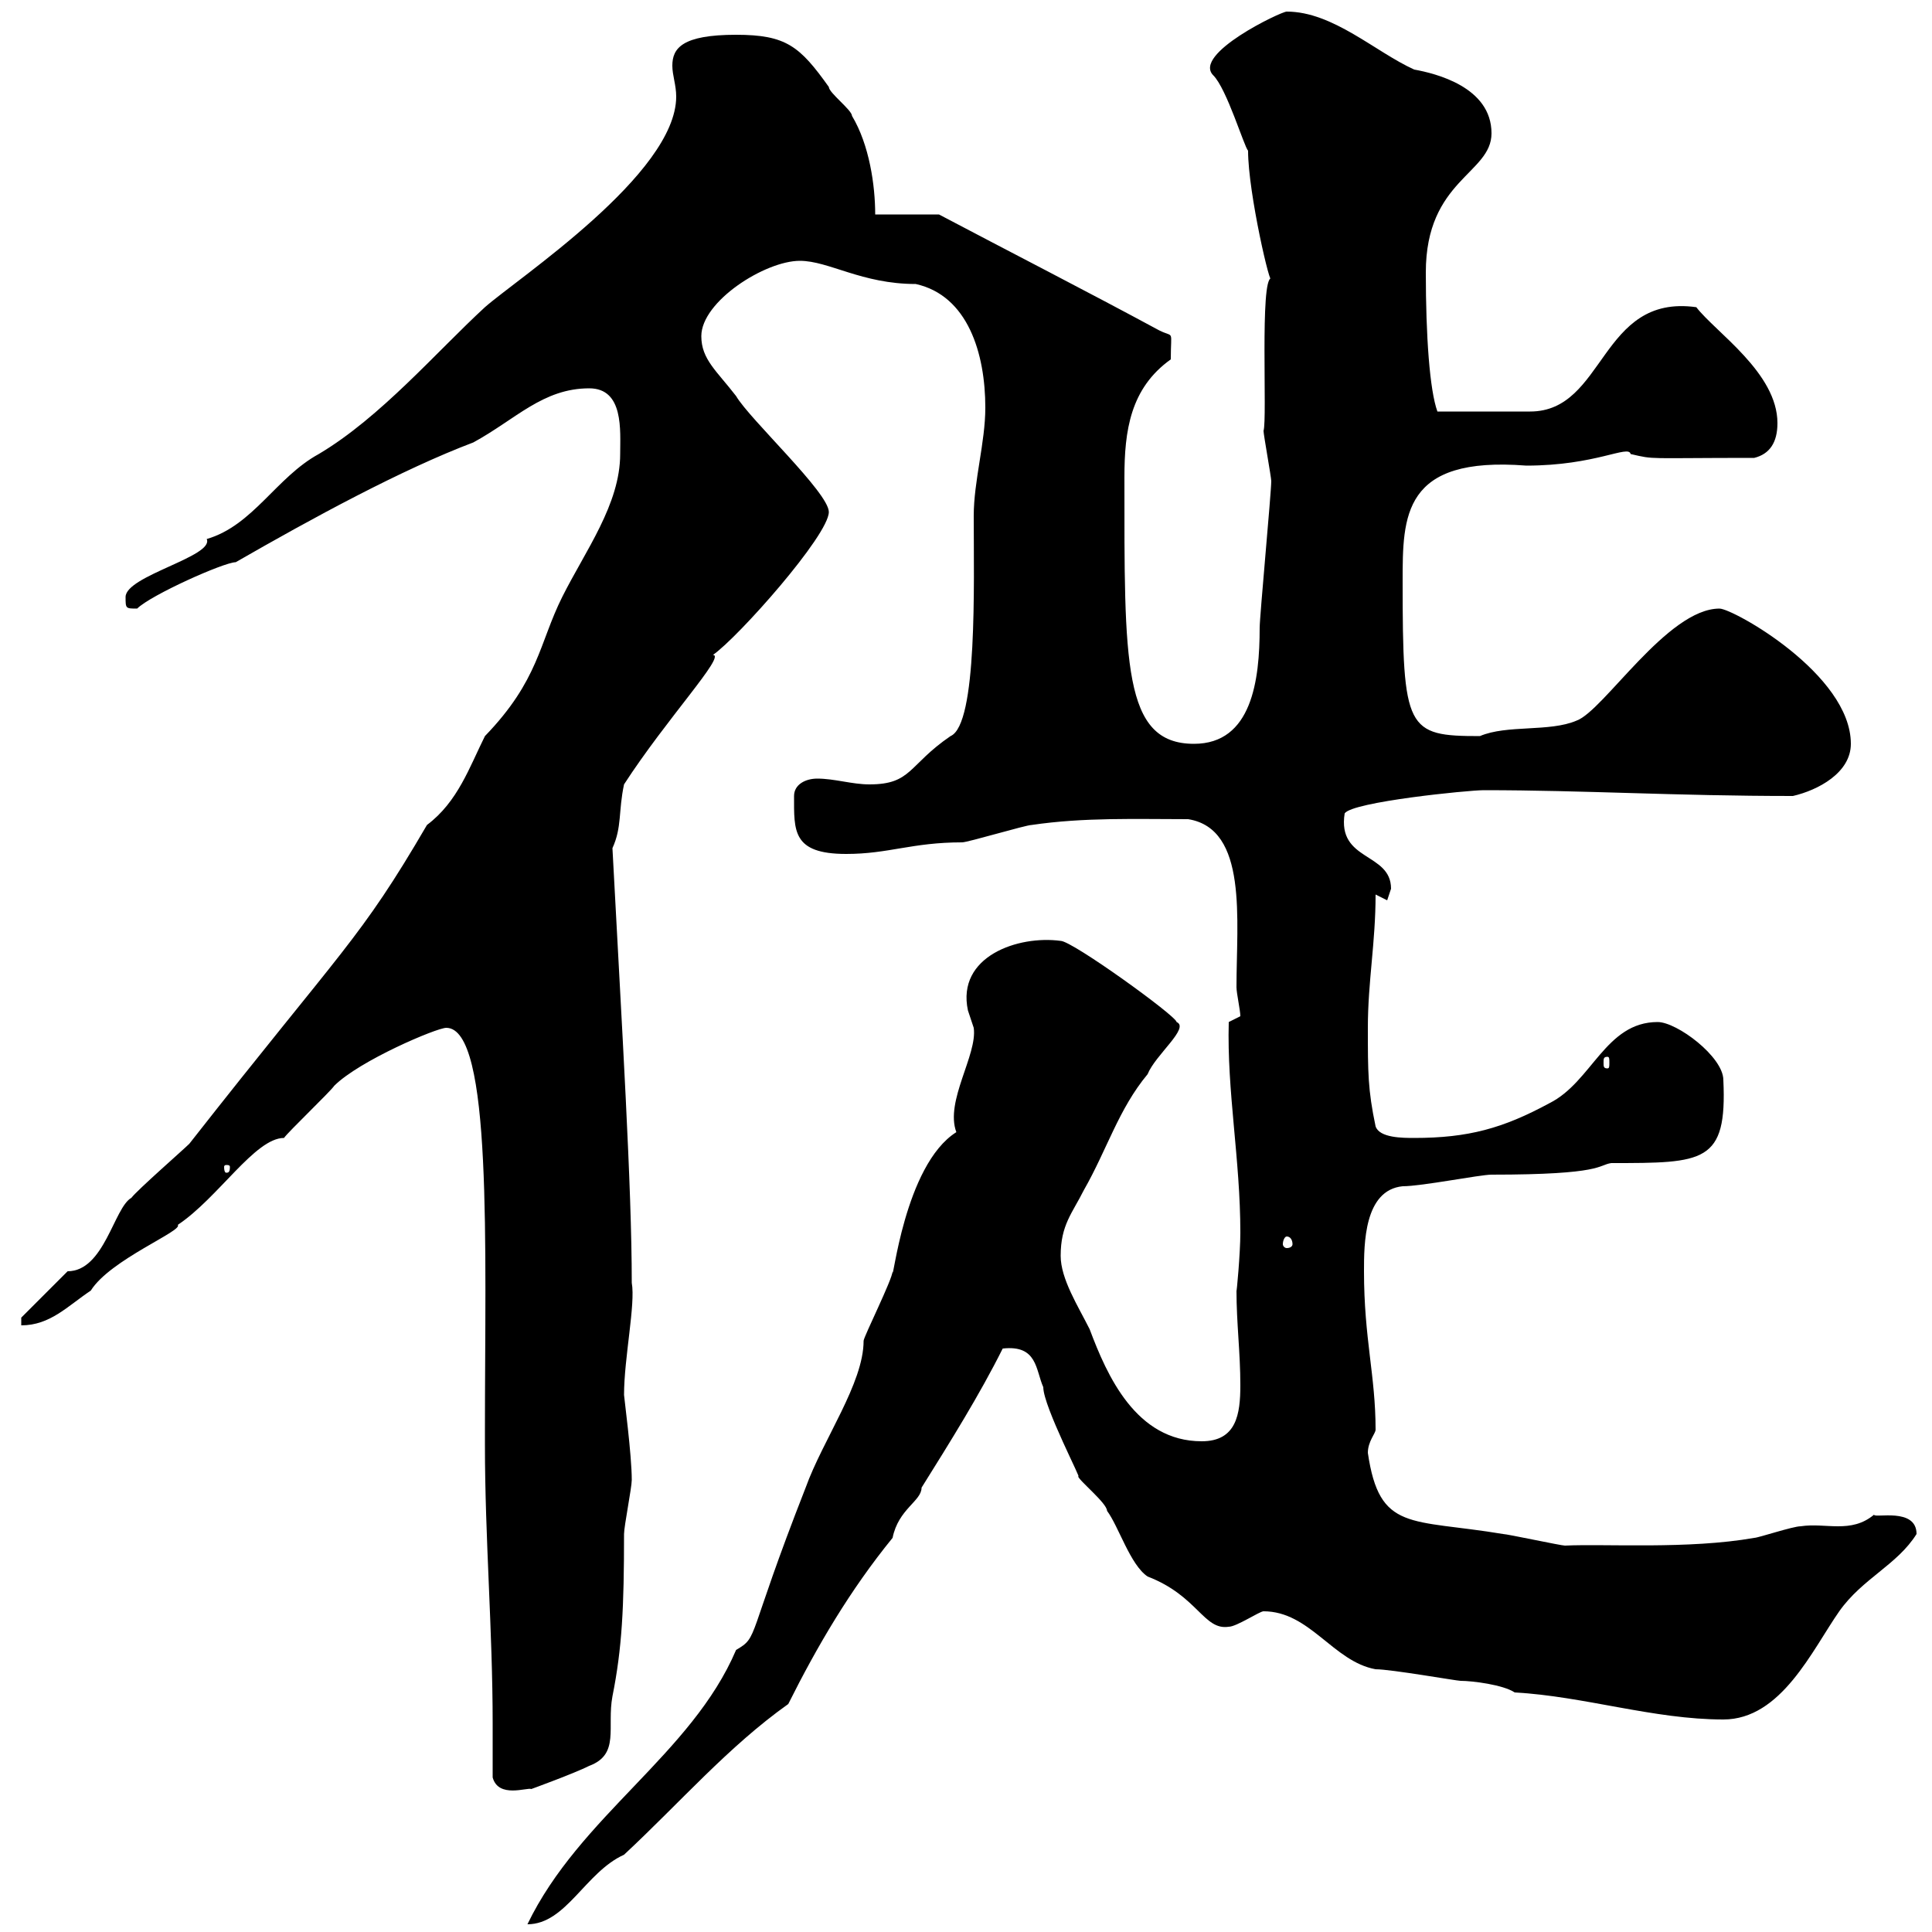 <svg xmlns="http://www.w3.org/2000/svg" xmlns:xlink="http://www.w3.org/1999/xlink" width="300" height="300"><path d="M151.20 159.60C151.80 163.80 146.70 171 148.50 175.80C140.40 180.90 138.60 199.80 138.60 197.40C138.60 198.60 134.10 207.60 134.10 208.20C134.10 214.80 127.80 223.50 125.10 231C115.80 254.70 117.90 254.10 114.30 256.20C107.40 272.40 90 282 81.90 298.80C87.90 298.80 90.90 290.70 96.90 288C105.60 279.90 113.10 271.20 122.40 264.60C126.90 255.60 132 246.90 138.60 238.80C139.50 234.30 143.10 233.10 143.10 231C147.60 223.80 152.10 216.60 155.70 209.40C161.10 208.80 160.80 212.70 162 215.40C162 218.40 168.30 230.40 167.40 229.20C167.40 229.80 171.90 233.40 171.90 234.60C173.70 237 175.50 243 178.20 244.80C186 247.80 186.90 253.20 190.80 252.60C192 252.60 195.60 250.20 196.20 250.20C203.40 250.20 207 258 213.60 259.20C216 259.20 226.20 261 226.80 261C228.60 261 233.40 261.60 235.20 262.80C246 263.40 256.80 267 267.60 267C276.60 267 281.40 256.20 285.60 250.20C289.20 245.10 294.60 243 297.60 238.20C297.60 234 291 235.80 291 235.20C287.40 238.20 283.50 236.40 279.60 237C278.40 237 273 238.80 272.40 238.80C262.20 240.60 249.30 239.70 243 240C242.40 240 234 238.20 233.40 238.20C219 235.80 214.20 237.90 212.40 225.60C212.40 223.80 213.60 222.60 213.60 222C213.60 213.60 211.80 207.90 211.80 197.40C211.80 193.20 211.80 184.80 217.80 184.20C220.80 184.20 229.80 182.40 231.60 182.40C249 182.40 248.10 180.90 250.20 180.60C264.60 180.60 268.20 180.60 267.60 167.70C267.60 164.10 260.40 158.70 257.40 158.70C249.30 158.70 247.20 168 240.60 171.30C233.40 175.20 228 176.70 219.60 176.70C217.80 176.70 214.20 176.70 213.60 174.90C212.40 169.20 212.40 166.50 212.40 159.60C212.40 152.40 213.60 146.40 213.60 138.90C213.60 138.90 215.40 139.80 215.40 139.80C215.40 139.80 216 138 216 138C216 132.30 207.60 133.80 208.80 126.30C210 124.50 228 122.70 230.40 122.70C246 122.70 260.10 123.60 278.40 123.60C282.30 122.70 287.40 120 287.40 115.50C287.40 104.70 269.10 94.50 267 94.50C258.90 94.50 249 110.40 244.80 111.90C240.60 113.70 234 112.50 229.80 114.30C218.40 114.30 217.80 113.40 217.80 90.30C217.80 80.10 217.80 70.80 237 72.30C247.80 72.30 252.90 69 253.20 70.50C257.10 71.40 255.30 71.10 272.40 71.10C274.80 70.50 276 68.70 276 65.70C276 57.90 266.40 51.60 263.40 47.70C248.40 45.60 249.30 63.90 237.60 63.90L223.20 63.90C222 60.60 221.40 52.20 221.40 42.30C221.40 27.90 231.60 27 231.60 20.70C231.60 13.50 222.90 11.40 219.60 10.80C213.60 8.10 207 1.80 199.80 1.80C198.90 1.80 185.10 8.40 188.40 11.70C190.50 13.80 193.20 22.80 193.80 23.40C193.80 30 197.40 45.30 197.40 43.20C195.60 43.20 196.80 65.10 196.20 66.90C196.20 67.50 197.40 74.10 197.40 74.70C197.40 76.50 195.60 95.70 195.60 97.50C195.60 105.60 194.40 115.50 185.40 115.50C174.30 115.50 174.60 102.90 174.60 74.10C174.60 66.90 175.50 60.30 181.80 55.80C181.80 51 182.40 52.50 180 51.30C168.90 45.30 156.60 39 145.80 33.30C144 33.30 137.70 33.30 135.90 33.30C135.90 28.80 135 22.50 132.30 18C132.30 17.10 128.70 14.40 128.70 13.50C124.20 7.20 122.10 5.40 114.30 5.40C105.90 5.40 104.40 7.50 104.40 10.20C104.40 11.70 105 13.20 105 15C105 27 80.40 43.20 75.30 47.70C67.80 54.60 59.10 64.80 49.50 70.50C42.90 74.10 39.30 81.60 32.10 83.70C33.30 86.40 19.50 89.40 19.50 92.70C19.50 94.50 19.50 94.50 21.30 94.50C23.40 92.40 34.80 87.30 36.60 87.30C48.60 80.40 62.40 72.90 73.50 68.70C80.10 65.10 84.30 60.30 91.50 60.30C96.90 60.30 96.30 66.90 96.30 70.50C96.30 78.30 90.90 85.50 87.30 92.70C83.70 99.90 83.70 105.60 75.30 114.30C72.90 119.10 71.10 124.50 66.30 128.10C55.80 146.10 53.40 147 29.40 177.60C28.50 178.50 21.30 184.80 20.40 186C17.70 187.50 16.20 197.40 10.50 197.40C8.70 199.20 3.30 204.60 3.30 204.60L3.30 205.80C7.80 205.80 10.50 202.80 14.10 200.40C17.10 195.60 28.50 191.10 27.60 190.20C33.90 186 39.60 176.70 44.10 176.70C44.70 175.80 51.30 169.50 51.90 168.60C55.80 164.70 67.80 159.60 69.30 159.60C76.50 159.60 75.30 193.80 75.30 222L75.30 224.40C75.30 238.80 76.50 253.20 76.50 267.60C76.50 270.60 76.50 273 76.50 276C77.40 279.30 81.90 277.50 82.50 277.80C82.50 277.80 89.10 275.40 91.50 274.20C96.30 272.40 94.20 268.20 95.10 263.40C96.60 255.90 96.90 249.60 96.90 238.20C96.90 237 98.10 231 98.10 229.80C98.10 225.90 96.90 216.90 96.90 216.60C96.90 210.90 98.70 202.50 98.10 199.20C98.10 184.20 96.60 160.20 95.10 131.70C96.60 128.40 96 126 96.90 121.80C103.50 111.60 112.80 101.70 110.70 101.70C114.60 99 128.70 83.10 128.70 79.50C128.70 76.50 116.40 65.10 114.30 61.50C111.30 57.60 108.90 55.80 108.90 52.20C108.90 46.80 118.80 40.50 124.20 40.50C128.70 40.50 133.80 44.10 142.20 44.10C150.30 45.90 153 54.90 153 63.30C153 68.70 151.20 74.70 151.20 80.10C151.20 90.60 151.80 112.50 147.60 114.30C141 118.80 141.60 121.80 135 121.80C132.30 121.80 129.60 120.90 126.90 120.90C125.10 120.90 123.30 121.80 123.30 123.60C123.30 129 123 132.60 131.40 132.60C138 132.60 141.60 130.80 149.40 130.80C150.30 130.80 159.30 128.10 160.20 128.10C168.30 126.90 176.40 127.20 184.50 127.20C193.80 128.70 192 142.80 192 153.30C192 154.20 192.60 156.90 192.60 157.80L190.80 158.70C190.50 169.50 192.60 180 192.60 191.40C192.60 194.70 192 201 192 200.40C192 205.50 192.60 210 192.60 215.10C192.60 219.60 192 223.80 186.60 223.80C176.40 223.80 171.90 213.60 169.20 206.40C167.40 202.80 164.70 198.60 164.70 195C164.70 190.20 166.50 188.40 168.30 184.80C171.90 178.50 173.70 172.20 178.20 166.80C179.40 163.80 184.80 159.60 182.70 158.70C182.70 157.80 166.50 146.10 164.70 146.10C158.10 145.20 148.50 148.50 150.30 156.90C150.30 156.90 151.20 159.60 151.20 159.60ZM199.80 192C200.40 192 200.70 192.60 200.70 193.20C200.70 193.50 200.40 193.80 199.80 193.80C199.50 193.80 199.20 193.50 199.20 193.20C199.20 192.60 199.50 192 199.80 192ZM35.70 181.20C35.70 182.10 35.40 182.10 35.10 182.10C35.10 182.10 34.80 182.10 34.80 181.20C34.80 180.90 35.10 180.90 35.10 180.90C35.40 180.90 35.70 180.90 35.70 181.20ZM249.60 164.10C249.90 164.10 249.90 164.40 249.90 165C249.90 165.60 249.90 165.90 249.60 165.90C249 165.90 249 165.60 249 165C249 164.40 249 164.10 249.60 164.10Z"/></svg>